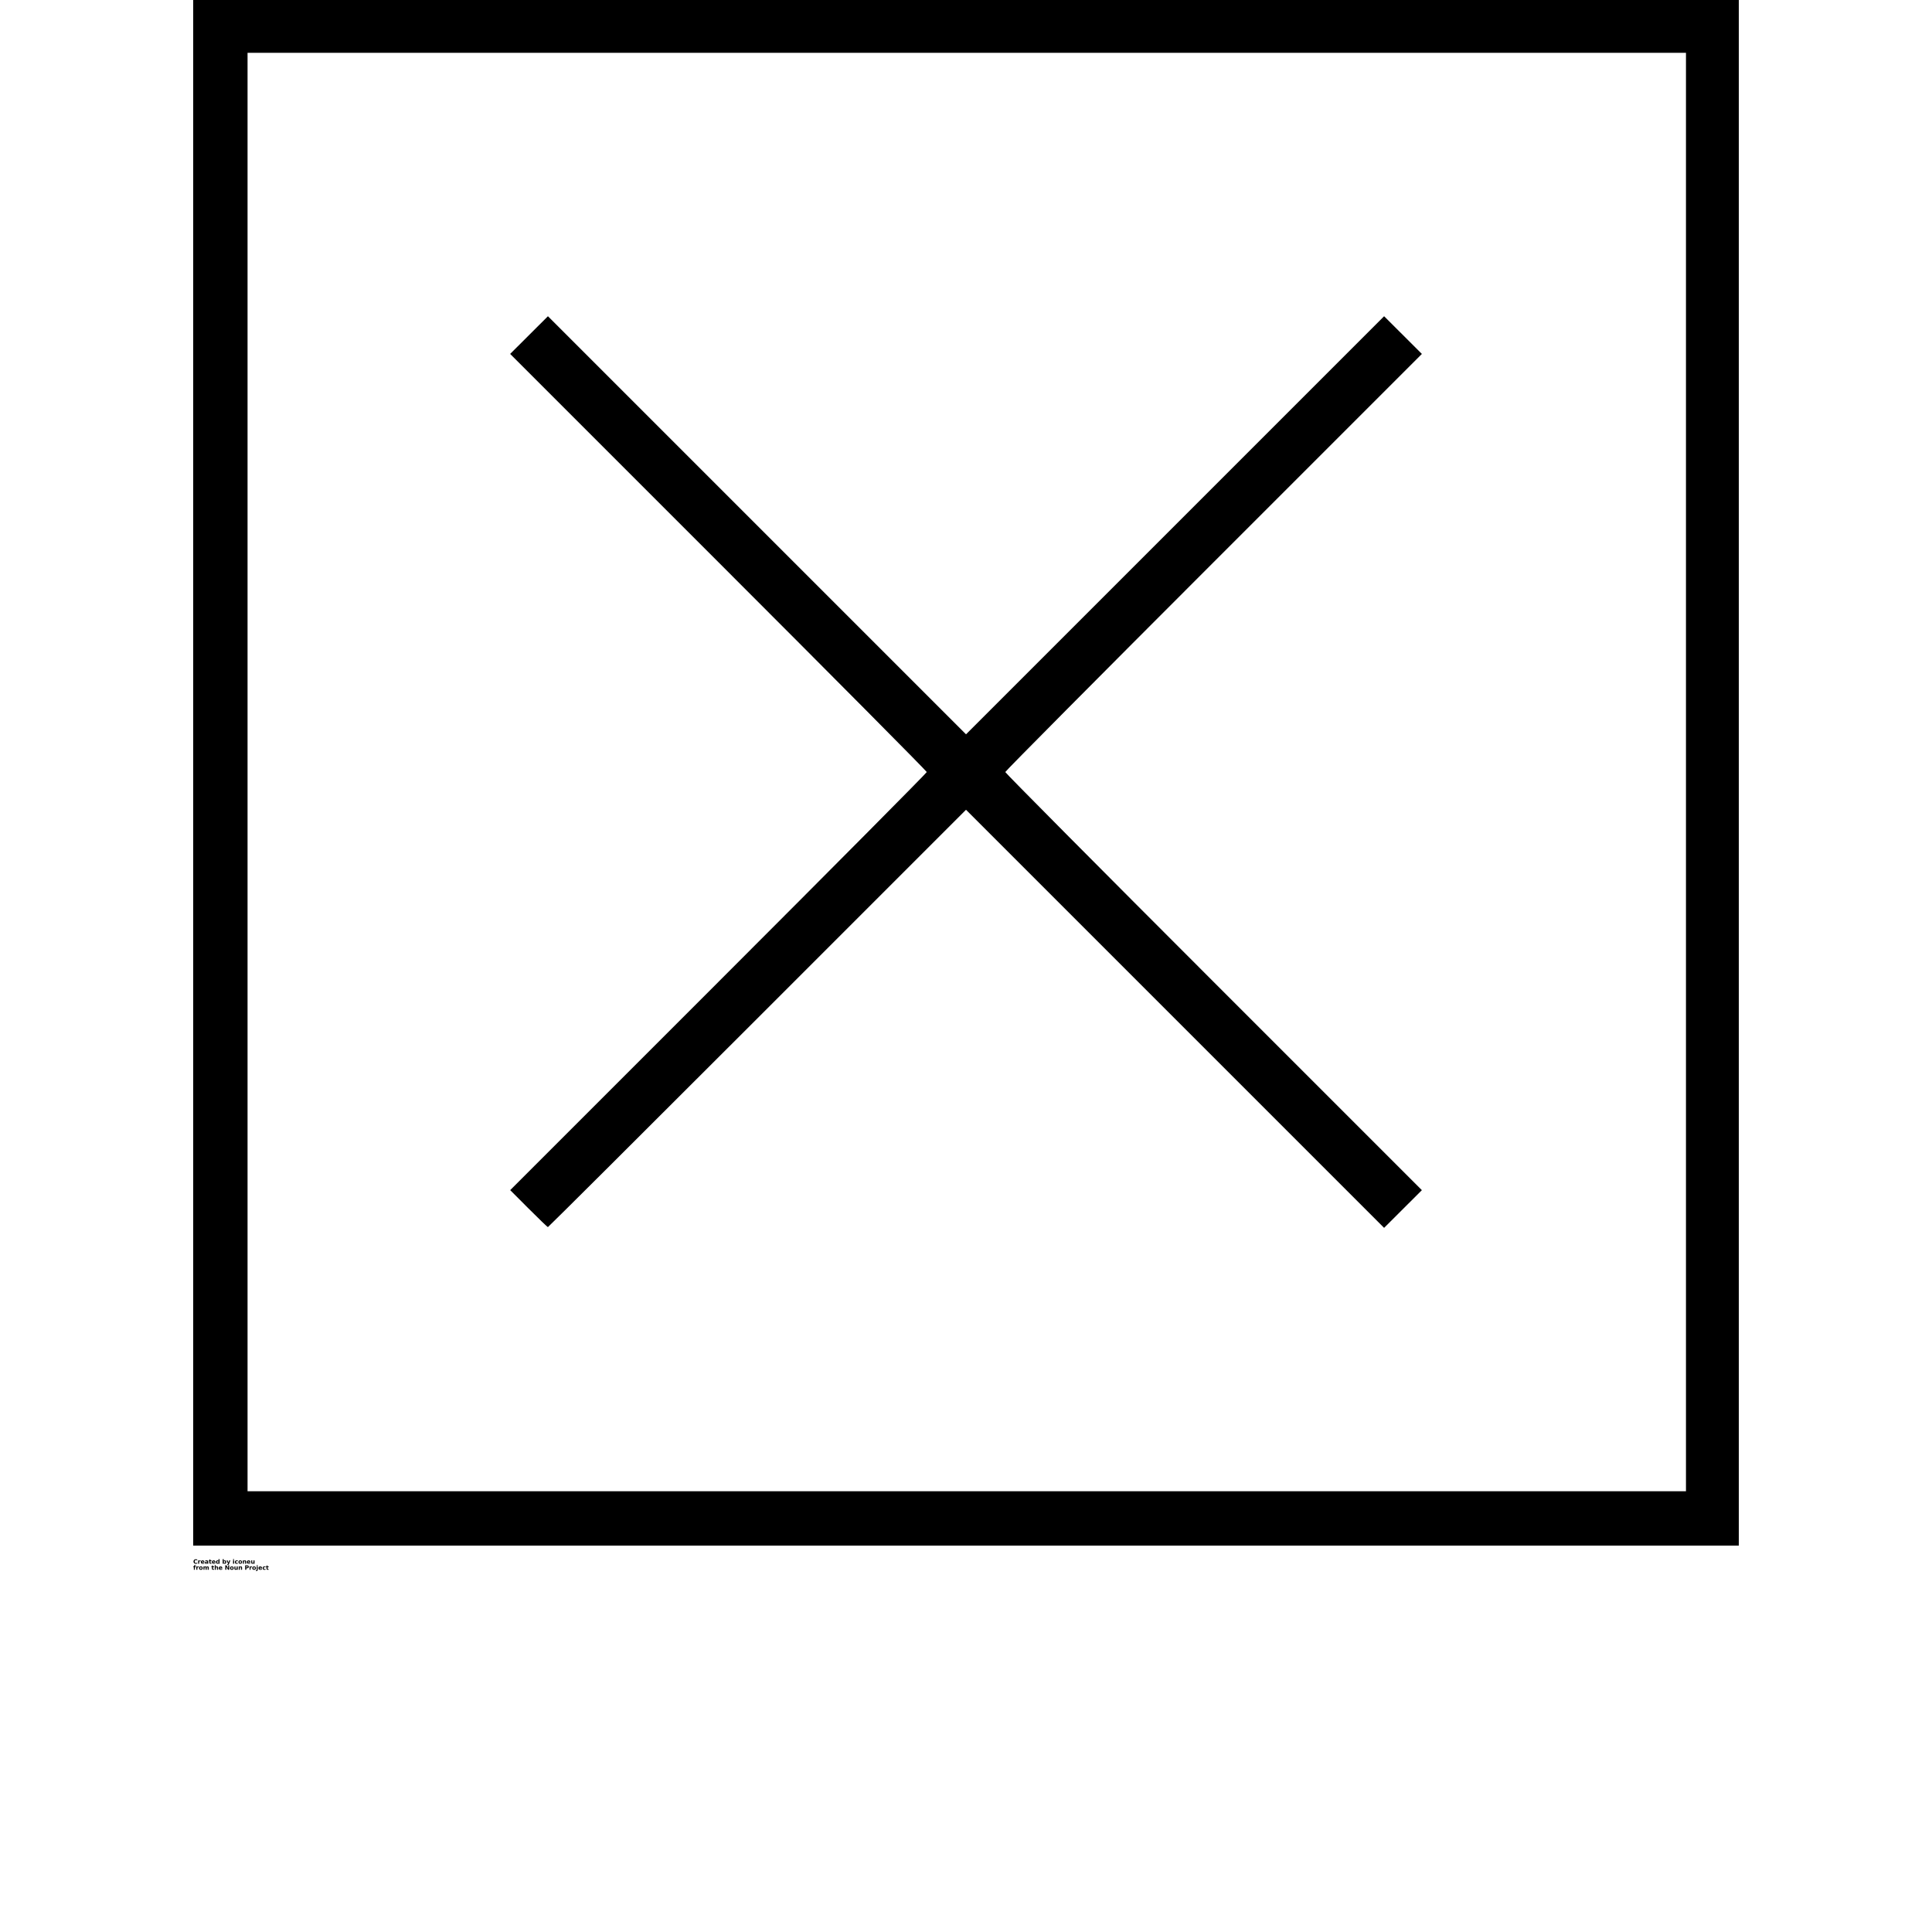 <?xml version="1.0" encoding="UTF-8"?>
<svg width="700pt" height="700pt" version="1.1" viewBox="0 0 700 700" xmlns="http://www.w3.org/2000/svg" xmlns:xlink="http://www.w3.org/1999/xlink">
 <defs>
  <symbol id="s" overflow="visible">
   <path d="m1.469-0.094c-0.074 0.043-0.152 0.074-0.234 0.094-0.086 0.02-0.172 0.031-0.266 0.031-0.262 0-0.469-0.07-0.625-0.219-0.156-0.156-0.234-0.359-0.234-0.609s0.078-0.445 0.234-0.594c0.156-0.156 0.363-0.234 0.625-0.234 0.094 0 0.18 0.012 0.266 0.031 0.082 0.023 0.16 0.055 0.234 0.094v0.328c-0.086-0.051-0.164-0.086-0.234-0.109-0.074-0.031-0.152-0.047-0.234-0.047-0.148 0-0.262 0.047-0.344 0.141-0.086 0.094-0.125 0.227-0.125 0.391 0 0.168 0.039 0.297 0.125 0.391 0.082 0.094 0.195 0.141 0.344 0.141 0.082 0 0.16-0.008 0.234-0.031 0.07-0.031 0.148-0.07 0.234-0.125z"/>
  </symbol>
  <symbol id="d" overflow="visible">
   <path d="m1.078-0.875c-0.043-0.008-0.078-0.02-0.109-0.031-0.031-0.008-0.062-0.016-0.094-0.016-0.105 0-0.184 0.031-0.234 0.094-0.055 0.062-0.078 0.156-0.078 0.281v0.547h-0.375v-1.203h0.375v0.203c0.051-0.082 0.109-0.141 0.172-0.172s0.141-0.047 0.234-0.047h0.031 0.078z"/>
  </symbol>
  <symbol id="a" overflow="visible">
   <path d="m1.375-0.594v0.094h-0.891c0.008 0.094 0.039 0.168 0.094 0.219 0.062 0.043 0.141 0.062 0.234 0.062 0.082 0 0.164-0.008 0.25-0.031 0.082-0.031 0.172-0.07 0.266-0.125v0.297c-0.094 0.043-0.188 0.07-0.281 0.078-0.086 0.02-0.172 0.031-0.266 0.031-0.219 0-0.391-0.051-0.516-0.156-0.117-0.113-0.172-0.27-0.172-0.469 0-0.195 0.055-0.348 0.172-0.453 0.125-0.113 0.285-0.172 0.484-0.172 0.195 0 0.348 0.059 0.453 0.172 0.113 0.105 0.172 0.258 0.172 0.453zm-0.391-0.141c0-0.07-0.023-0.129-0.062-0.172-0.043-0.039-0.102-0.062-0.172-0.062-0.074 0-0.137 0.023-0.188 0.062-0.043 0.043-0.07 0.102-0.078 0.172z"/>
  </symbol>
  <symbol id="l" overflow="visible">
   <path d="m0.719-0.531c-0.086 0-0.148 0.016-0.188 0.047-0.031 0.023-0.047 0.059-0.047 0.109 0 0.043 0.016 0.078 0.047 0.109s0.07 0.047 0.125 0.047c0.07 0 0.133-0.023 0.188-0.078 0.051-0.051 0.078-0.117 0.078-0.203v-0.031zm0.578-0.156v0.688h-0.375v-0.172c-0.055 0.074-0.109 0.125-0.172 0.156s-0.141 0.047-0.234 0.047c-0.125 0-0.23-0.035-0.312-0.109-0.074-0.07-0.109-0.164-0.109-0.281 0-0.133 0.047-0.234 0.141-0.297 0.102-0.07 0.254-0.109 0.453-0.109h0.234v-0.031c0-0.062-0.027-0.102-0.078-0.125-0.043-0.031-0.117-0.047-0.219-0.047-0.086 0-0.164 0.012-0.234 0.031-0.062 0.012-0.125 0.031-0.188 0.062v-0.297c0.082-0.008 0.16-0.02 0.234-0.031 0.082-0.008 0.164-0.016 0.25-0.016 0.219 0 0.375 0.043 0.469 0.125 0.094 0.086 0.141 0.219 0.141 0.406z"/>
  </symbol>
  <symbol id="c" overflow="visible">
   <path d="m0.594-1.531v0.328h0.406v0.281h-0.406v0.5c0 0.062 0.008 0.105 0.031 0.125 0.031 0.012 0.078 0.016 0.141 0.016h0.203v0.281h-0.328c-0.156 0-0.266-0.031-0.328-0.094s-0.094-0.172-0.094-0.328v-0.5h-0.188v-0.281h0.188v-0.328z"/>
  </symbol>
  <symbol id="k" overflow="visible">
   <path d="m1-1.016v-0.641h0.375v1.656h-0.375v-0.172c-0.055 0.074-0.109 0.125-0.172 0.156s-0.137 0.047-0.219 0.047c-0.156 0-0.281-0.055-0.375-0.172-0.094-0.125-0.141-0.273-0.141-0.453 0-0.188 0.047-0.336 0.141-0.453 0.094-0.113 0.219-0.172 0.375-0.172 0.082 0 0.156 0.016 0.219 0.047s0.117 0.086 0.172 0.156zm-0.25 0.766c0.082 0 0.145-0.023 0.188-0.078 0.039-0.062 0.062-0.148 0.062-0.266 0-0.113-0.023-0.203-0.062-0.266-0.043-0.062-0.105-0.094-0.188-0.094-0.086 0-0.148 0.031-0.188 0.094-0.043 0.062-0.062 0.152-0.062 0.266 0 0.117 0.02 0.203 0.062 0.266 0.039 0.055 0.102 0.078 0.188 0.078z"/>
  </symbol>
  <symbol id="j" overflow="visible">
   <path d="m0.828-0.25c0.07 0 0.129-0.023 0.172-0.078 0.051-0.062 0.078-0.148 0.078-0.266 0-0.113-0.027-0.203-0.078-0.266-0.043-0.062-0.102-0.094-0.172-0.094-0.086 0-0.152 0.031-0.203 0.094-0.043 0.062-0.062 0.152-0.062 0.266 0 0.117 0.02 0.203 0.062 0.266 0.051 0.055 0.117 0.078 0.203 0.078zm-0.266-0.766c0.051-0.07 0.109-0.125 0.172-0.156 0.07-0.031 0.148-0.047 0.234-0.047 0.145 0 0.266 0.059 0.359 0.172 0.094 0.117 0.141 0.266 0.141 0.453 0 0.18-0.047 0.328-0.141 0.453-0.094 0.117-0.215 0.172-0.359 0.172-0.086 0-0.164-0.016-0.234-0.047-0.062-0.031-0.121-0.082-0.172-0.156v0.172h-0.375v-1.656h0.375z"/>
  </symbol>
  <symbol id="i" overflow="visible">
   <path d="m0.031-1.203h0.375l0.328 0.812 0.266-0.812h0.391l-0.5 1.312c-0.055 0.133-0.117 0.227-0.188 0.281-0.062 0.051-0.152 0.078-0.266 0.078h-0.219v-0.25h0.125c0.062 0 0.109-0.012 0.141-0.031 0.031-0.023 0.051-0.059 0.062-0.109l0.016-0.031z"/>
  </symbol>
  <symbol id="h" overflow="visible">
   <path d="m0.188-1.203h0.375v1.203h-0.375zm0-0.453h0.375v0.312h-0.375z"/>
  </symbol>
  <symbol id="g" overflow="visible">
   <path d="m1.156-1.156v0.312c-0.055-0.039-0.105-0.066-0.156-0.078-0.055-0.02-0.109-0.031-0.172-0.031-0.105 0-0.188 0.031-0.25 0.094-0.055 0.062-0.078 0.152-0.078 0.266 0 0.117 0.023 0.203 0.078 0.266 0.062 0.055 0.145 0.078 0.25 0.078 0.062 0 0.117-0.004 0.172-0.016 0.051-0.02 0.102-0.047 0.156-0.078v0.312c-0.062 0.023-0.125 0.035-0.188 0.047-0.062 0.008-0.125 0.016-0.188 0.016-0.219 0-0.391-0.051-0.516-0.156-0.117-0.113-0.172-0.27-0.172-0.469 0-0.195 0.055-0.348 0.172-0.453 0.125-0.113 0.297-0.172 0.516-0.172 0.062 0 0.125 0.008 0.188 0.016 0.062 0.012 0.125 0.027 0.188 0.047z"/>
  </symbol>
  <symbol id="b" overflow="visible">
   <path d="m0.75-0.953c-0.086 0-0.148 0.031-0.188 0.094-0.043 0.062-0.062 0.152-0.062 0.266 0 0.117 0.02 0.203 0.062 0.266 0.039 0.055 0.102 0.078 0.188 0.078 0.082 0 0.145-0.023 0.188-0.078 0.051-0.062 0.078-0.148 0.078-0.266 0-0.113-0.027-0.203-0.078-0.266-0.043-0.062-0.105-0.094-0.188-0.094zm0-0.266c0.207 0 0.367 0.059 0.484 0.172 0.113 0.105 0.172 0.258 0.172 0.453 0 0.199-0.059 0.355-0.172 0.469-0.117 0.105-0.277 0.156-0.484 0.156-0.211 0-0.371-0.051-0.484-0.156-0.117-0.113-0.172-0.27-0.172-0.469 0-0.195 0.055-0.348 0.172-0.453 0.113-0.113 0.273-0.172 0.484-0.172z"/>
  </symbol>
  <symbol id="f" overflow="visible">
   <path d="m1.391-0.734v0.734h-0.391v-0.562c0-0.102-0.008-0.172-0.016-0.203 0-0.039-0.008-0.07-0.016-0.094-0.012-0.02-0.031-0.035-0.062-0.047-0.023-0.02-0.047-0.031-0.078-0.031-0.086 0-0.152 0.031-0.203 0.094-0.043 0.062-0.062 0.148-0.062 0.25v0.594h-0.375v-1.203h0.375v0.188c0.062-0.07 0.125-0.125 0.188-0.156s0.133-0.047 0.219-0.047c0.133 0 0.238 0.043 0.312 0.125 0.07 0.086 0.109 0.203 0.109 0.359z"/>
  </symbol>
  <symbol id="e" overflow="visible">
   <path d="m0.172-0.469v-0.734h0.391v0.125c0 0.062-0.008 0.148-0.016 0.25v0.188 0.219c0.008 0.043 0.023 0.07 0.047 0.078 0.008 0.031 0.023 0.055 0.047 0.062 0.031 0.012 0.062 0.016 0.094 0.016 0.082 0 0.145-0.023 0.188-0.078 0.039-0.062 0.062-0.148 0.062-0.266v-0.594h0.391v1.203h-0.391v-0.172c-0.055 0.074-0.109 0.125-0.172 0.156s-0.137 0.047-0.219 0.047c-0.137 0-0.242-0.039-0.312-0.125-0.074-0.082-0.109-0.207-0.109-0.375z"/>
  </symbol>
  <symbol id="r" overflow="visible">
   <path d="m0.969-1.656v0.25h-0.203c-0.062 0-0.105 0.012-0.125 0.031-0.023 0.012-0.031 0.043-0.031 0.094v0.078h0.328v0.281h-0.328v0.922h-0.375v-0.922h-0.188v-0.281h0.188v-0.078c0-0.125 0.035-0.219 0.109-0.281 0.07-0.062 0.18-0.094 0.328-0.094z"/>
  </symbol>
  <symbol id="q" overflow="visible">
   <path d="m1.297-1c0.039-0.07 0.094-0.125 0.156-0.156 0.07-0.039 0.148-0.062 0.234-0.062 0.133 0 0.238 0.043 0.312 0.125 0.07 0.086 0.109 0.203 0.109 0.359v0.734h-0.391v-0.625-0.031-0.047c0-0.082-0.012-0.141-0.031-0.172-0.023-0.039-0.062-0.062-0.125-0.062-0.074 0-0.133 0.031-0.172 0.094-0.031 0.062-0.047 0.148-0.047 0.25v0.594h-0.391v-0.625c0-0.133-0.012-0.219-0.031-0.25-0.023-0.039-0.062-0.062-0.125-0.062-0.074 0-0.133 0.031-0.172 0.094-0.043 0.062-0.062 0.148-0.062 0.25v0.594h-0.375v-1.203h0.375v0.188c0.051-0.07 0.102-0.125 0.156-0.156 0.062-0.031 0.129-0.047 0.203-0.047 0.082 0 0.156 0.023 0.219 0.062 0.07 0.031 0.125 0.086 0.156 0.156z"/>
  </symbol>
  <symbol id="p" overflow="visible">
   <path d="m1.391-0.734v0.734h-0.391v-0.562c0-0.102-0.008-0.172-0.016-0.203 0-0.039-0.008-0.07-0.016-0.094-0.012-0.02-0.031-0.035-0.062-0.047-0.023-0.02-0.047-0.031-0.078-0.031-0.086 0-0.152 0.031-0.203 0.094-0.043 0.062-0.062 0.148-0.062 0.25v0.594h-0.375v-1.656h0.375v0.641c0.062-0.07 0.125-0.125 0.188-0.156s0.133-0.047 0.219-0.047c0.133 0 0.238 0.043 0.312 0.125 0.07 0.086 0.109 0.203 0.109 0.359z"/>
  </symbol>
  <symbol id="o" overflow="visible">
   <path d="m0.203-1.594h0.453l0.578 1.094v-1.094h0.391v1.594h-0.453l-0.578-1.094v1.094h-0.391z"/>
  </symbol>
  <symbol id="n" overflow="visible">
   <path d="m0.203-1.594h0.688c0.195 0 0.348 0.047 0.453 0.141 0.113 0.086 0.172 0.211 0.172 0.375 0 0.168-0.059 0.297-0.172 0.391-0.105 0.094-0.258 0.141-0.453 0.141h-0.281v0.547h-0.406zm0.406 0.297v0.453h0.234c0.07 0 0.129-0.02 0.172-0.062 0.051-0.039 0.078-0.098 0.078-0.172 0-0.07-0.027-0.125-0.078-0.156-0.043-0.039-0.102-0.062-0.172-0.062z"/>
  </symbol>
  <symbol id="m" overflow="visible">
   <path d="m0.188-1.203h0.375v1.188c0 0.156-0.043 0.273-0.125 0.359-0.074 0.082-0.184 0.125-0.328 0.125h-0.188v-0.25h0.078c0.07 0 0.117-0.016 0.141-0.047 0.031-0.031 0.047-0.094 0.047-0.188zm0-0.453h0.375v0.312h-0.375z"/>
  </symbol>
 </defs>
 <g>
  <path d="m70 280v-280h560v560h-560zm540.86-0.273v-260.59h-521.17v521.17h521.17zm-419.32 158.18-6.688-6.703 75.465-75.465c41.504-41.504 75.465-75.711 75.465-76.012 0-0.301-33.961-34.512-75.473-76.02l-75.473-75.473 13.688-13.656 151.48 151.48 151.48-151.48 13.688 13.656-75.473 75.473c-41.512 41.512-75.473 75.719-75.473 76.02 0 0.301 33.961 34.508 75.473 76.02l75.473 75.473-13.688 13.656-151.48-151.48-75.605 75.605c-41.582 41.582-75.734 75.605-75.887 75.605-0.156 0-3.289-3.016-6.969-6.703z"/>
  <use x="70" y="566.562" xlink:href="#s"/>
  <use x="71.605" y="566.562" xlink:href="#d"/>
  <use x="72.684" y="566.562" xlink:href="#a"/>
  <use x="74.168" y="566.562" xlink:href="#l"/>
  <use x="75.645" y="566.562" xlink:href="#c"/>
  <use x="76.691" y="566.562" xlink:href="#a"/>
  <use x="78.172" y="566.562" xlink:href="#k"/>
  <use x="80.5" y="566.562" xlink:href="#j"/>
  <use x="82.066" y="566.562" xlink:href="#i"/>
  <use x="84.254" y="566.562" xlink:href="#h"/>
  <use x="85.004" y="566.562" xlink:href="#g"/>
  <use x="86.301" y="566.562" xlink:href="#b"/>
  <use x="87.805" y="566.562" xlink:href="#f"/>
  <use x="89.359" y="566.562" xlink:href="#a"/>
  <use x="90.844" y="566.562" xlink:href="#e"/>
  <use x="70" y="568.75" xlink:href="#r"/>
  <use x="70.953" y="568.75" xlink:href="#d"/>
  <use x="72.031" y="568.75" xlink:href="#b"/>
  <use x="73.535" y="568.75" xlink:href="#q"/>
  <use x="76.574" y="568.75" xlink:href="#c"/>
  <use x="77.621" y="568.75" xlink:href="#p"/>
  <use x="79.176" y="568.75" xlink:href="#a"/>
  <use x="81.422" y="568.75" xlink:href="#o"/>
  <use x="83.254" y="568.75" xlink:href="#b"/>
  <use x="84.758" y="568.75" xlink:href="#e"/>
  <use x="86.312" y="568.75" xlink:href="#f"/>
  <use x="88.633" y="568.75" xlink:href="#n"/>
  <use x="90.234" y="568.75" xlink:href="#d"/>
  <use x="91.312" y="568.75" xlink:href="#b"/>
  <use x="92.816" y="568.75" xlink:href="#m"/>
  <use x="93.566" y="568.75" xlink:href="#a"/>
  <use x="95.051" y="568.75" xlink:href="#g"/>
  <use x="96.348" y="568.75" xlink:href="#c"/>
 </g>
</svg>
